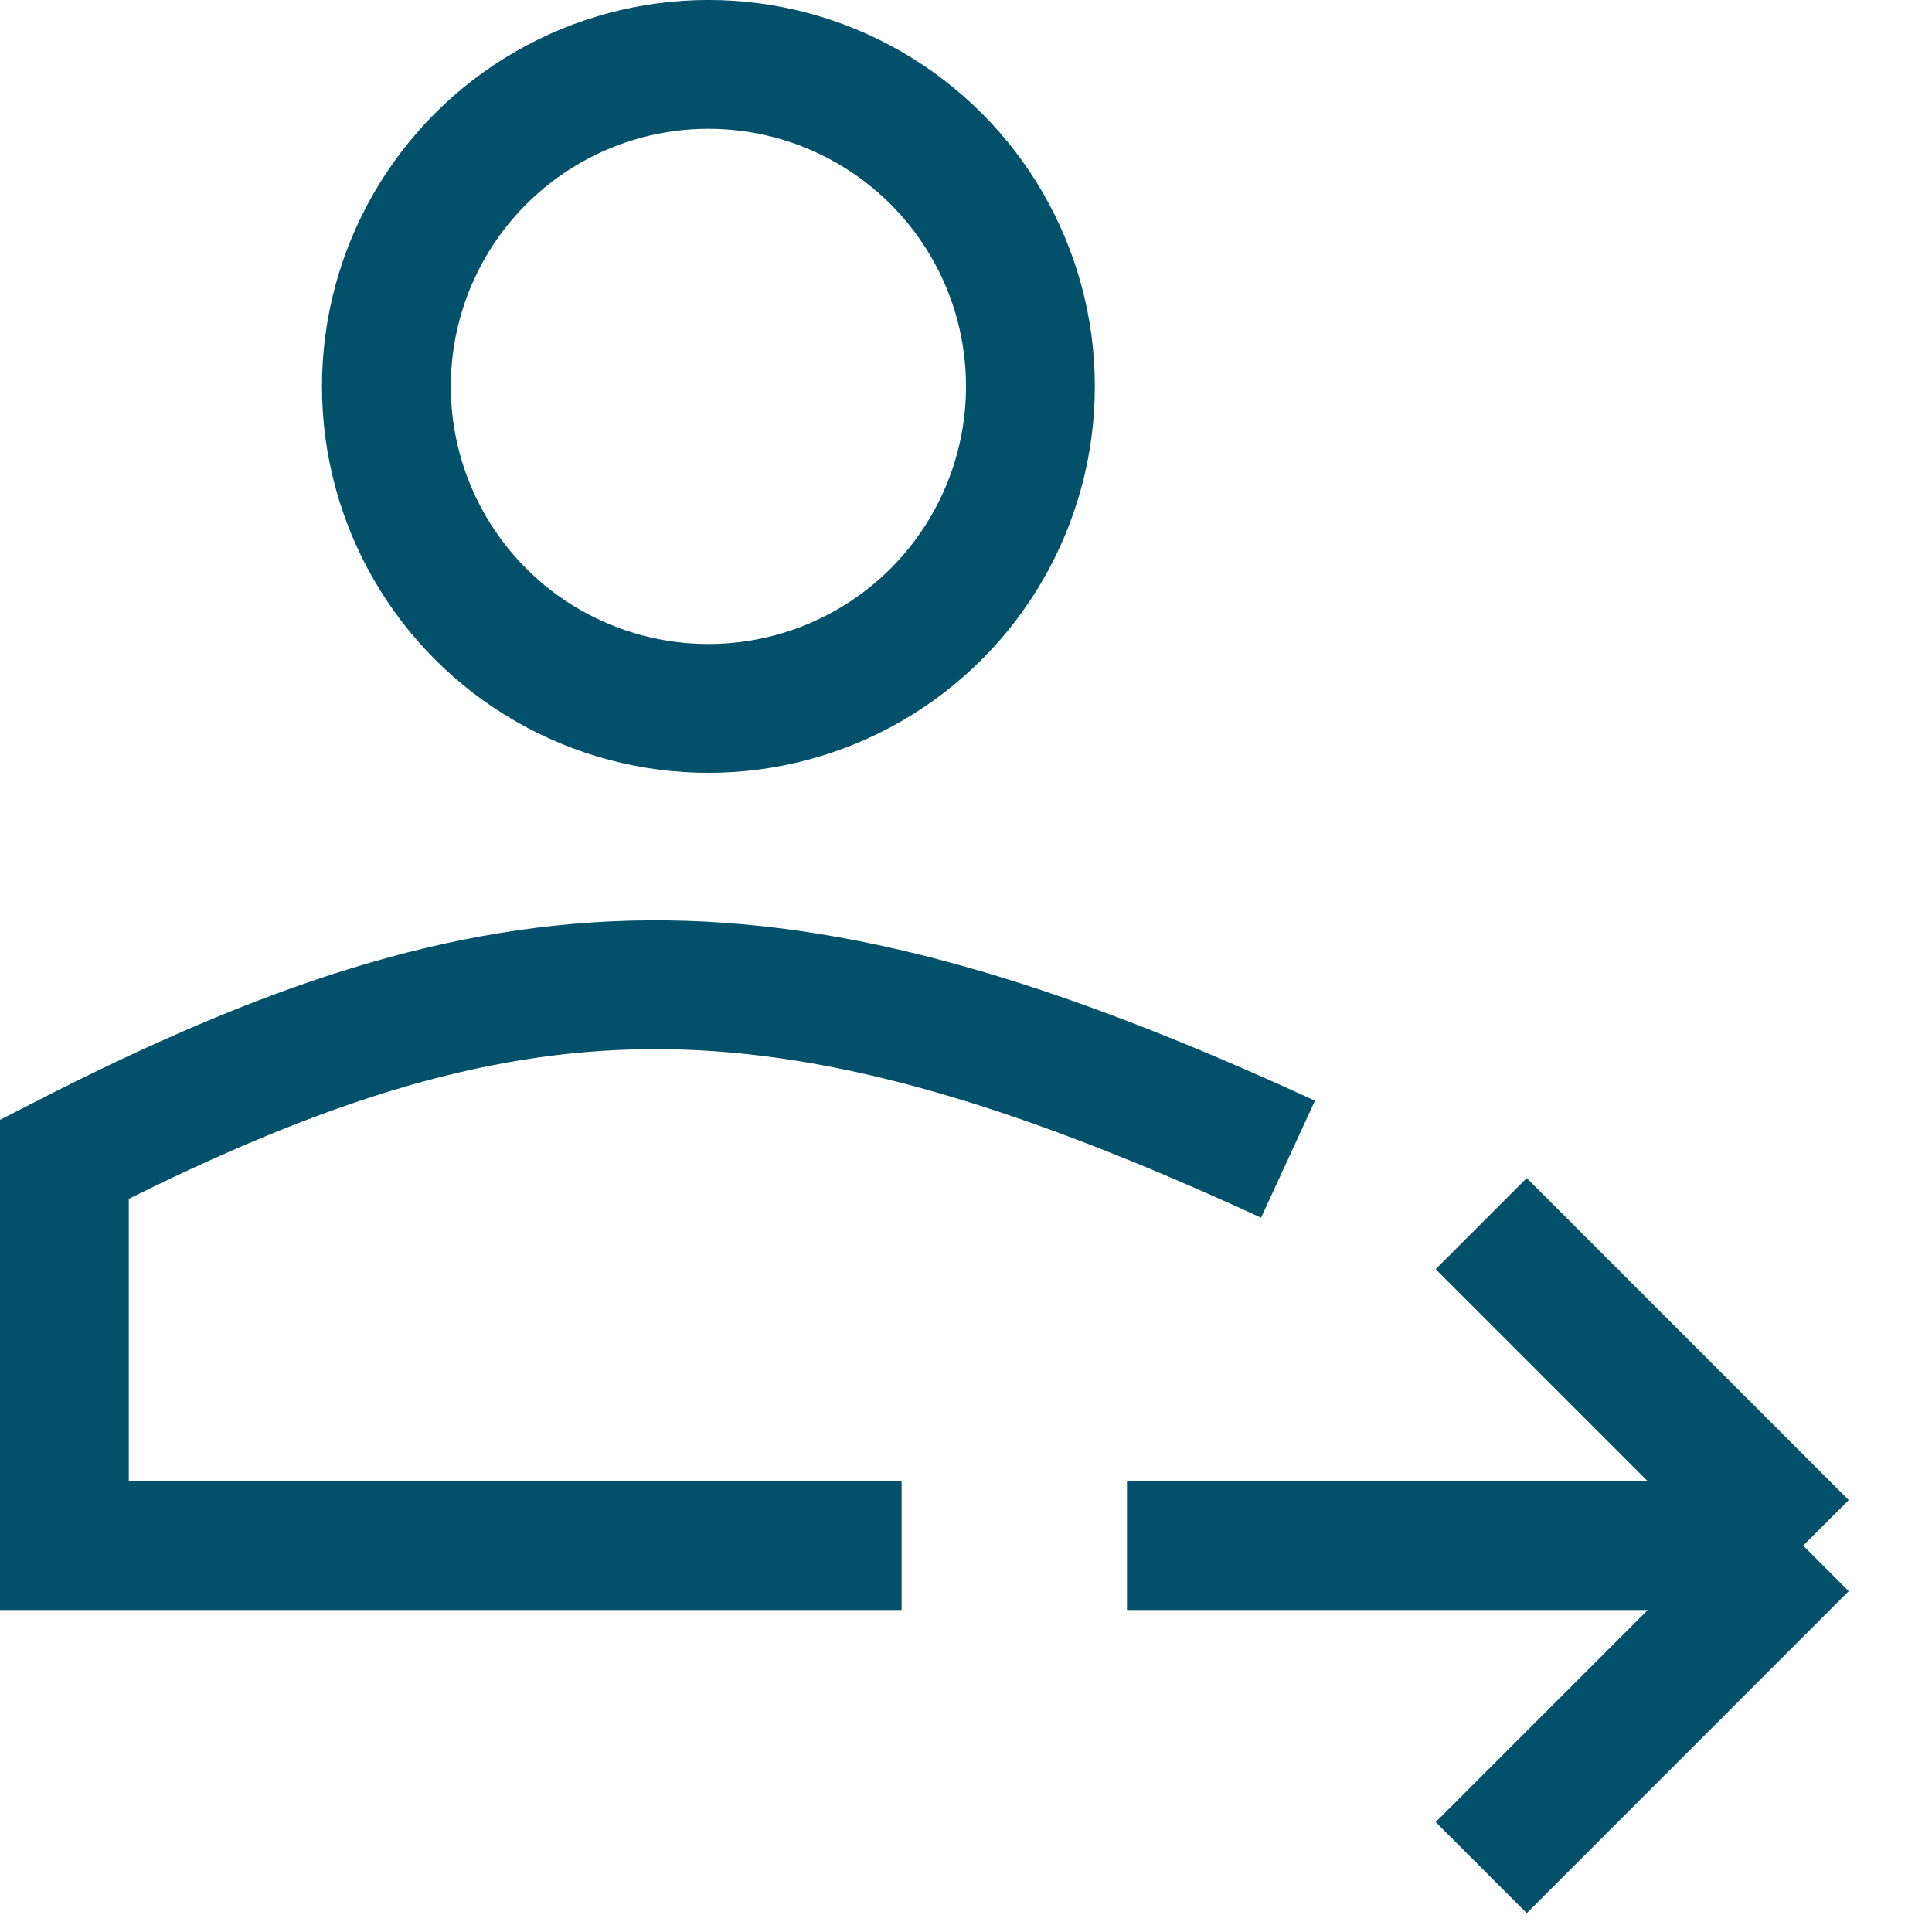 <svg width="40" height="40" viewBox="0 0 40 40" fill="none" xmlns="http://www.w3.org/2000/svg">
<g clip-path="url(#clip0_179_399)">
<circle cx="14.667" cy="8" r="6.667" stroke="#03506B" stroke-width="2.667"/>
<path d="M18.667 32H1.333V24C10.531 19.286 15.991 19.083 26.667 24M23.333 32H37.333M37.333 32L30.667 25.334M37.333 32L30.667 38.667" stroke="#03506B" stroke-width="2.667"/>
</g>
<defs>
<clipPath id="clip0_179_399">
<rect width="40" height="40" fill="white"/>
</clipPath>
</defs>
</svg>
